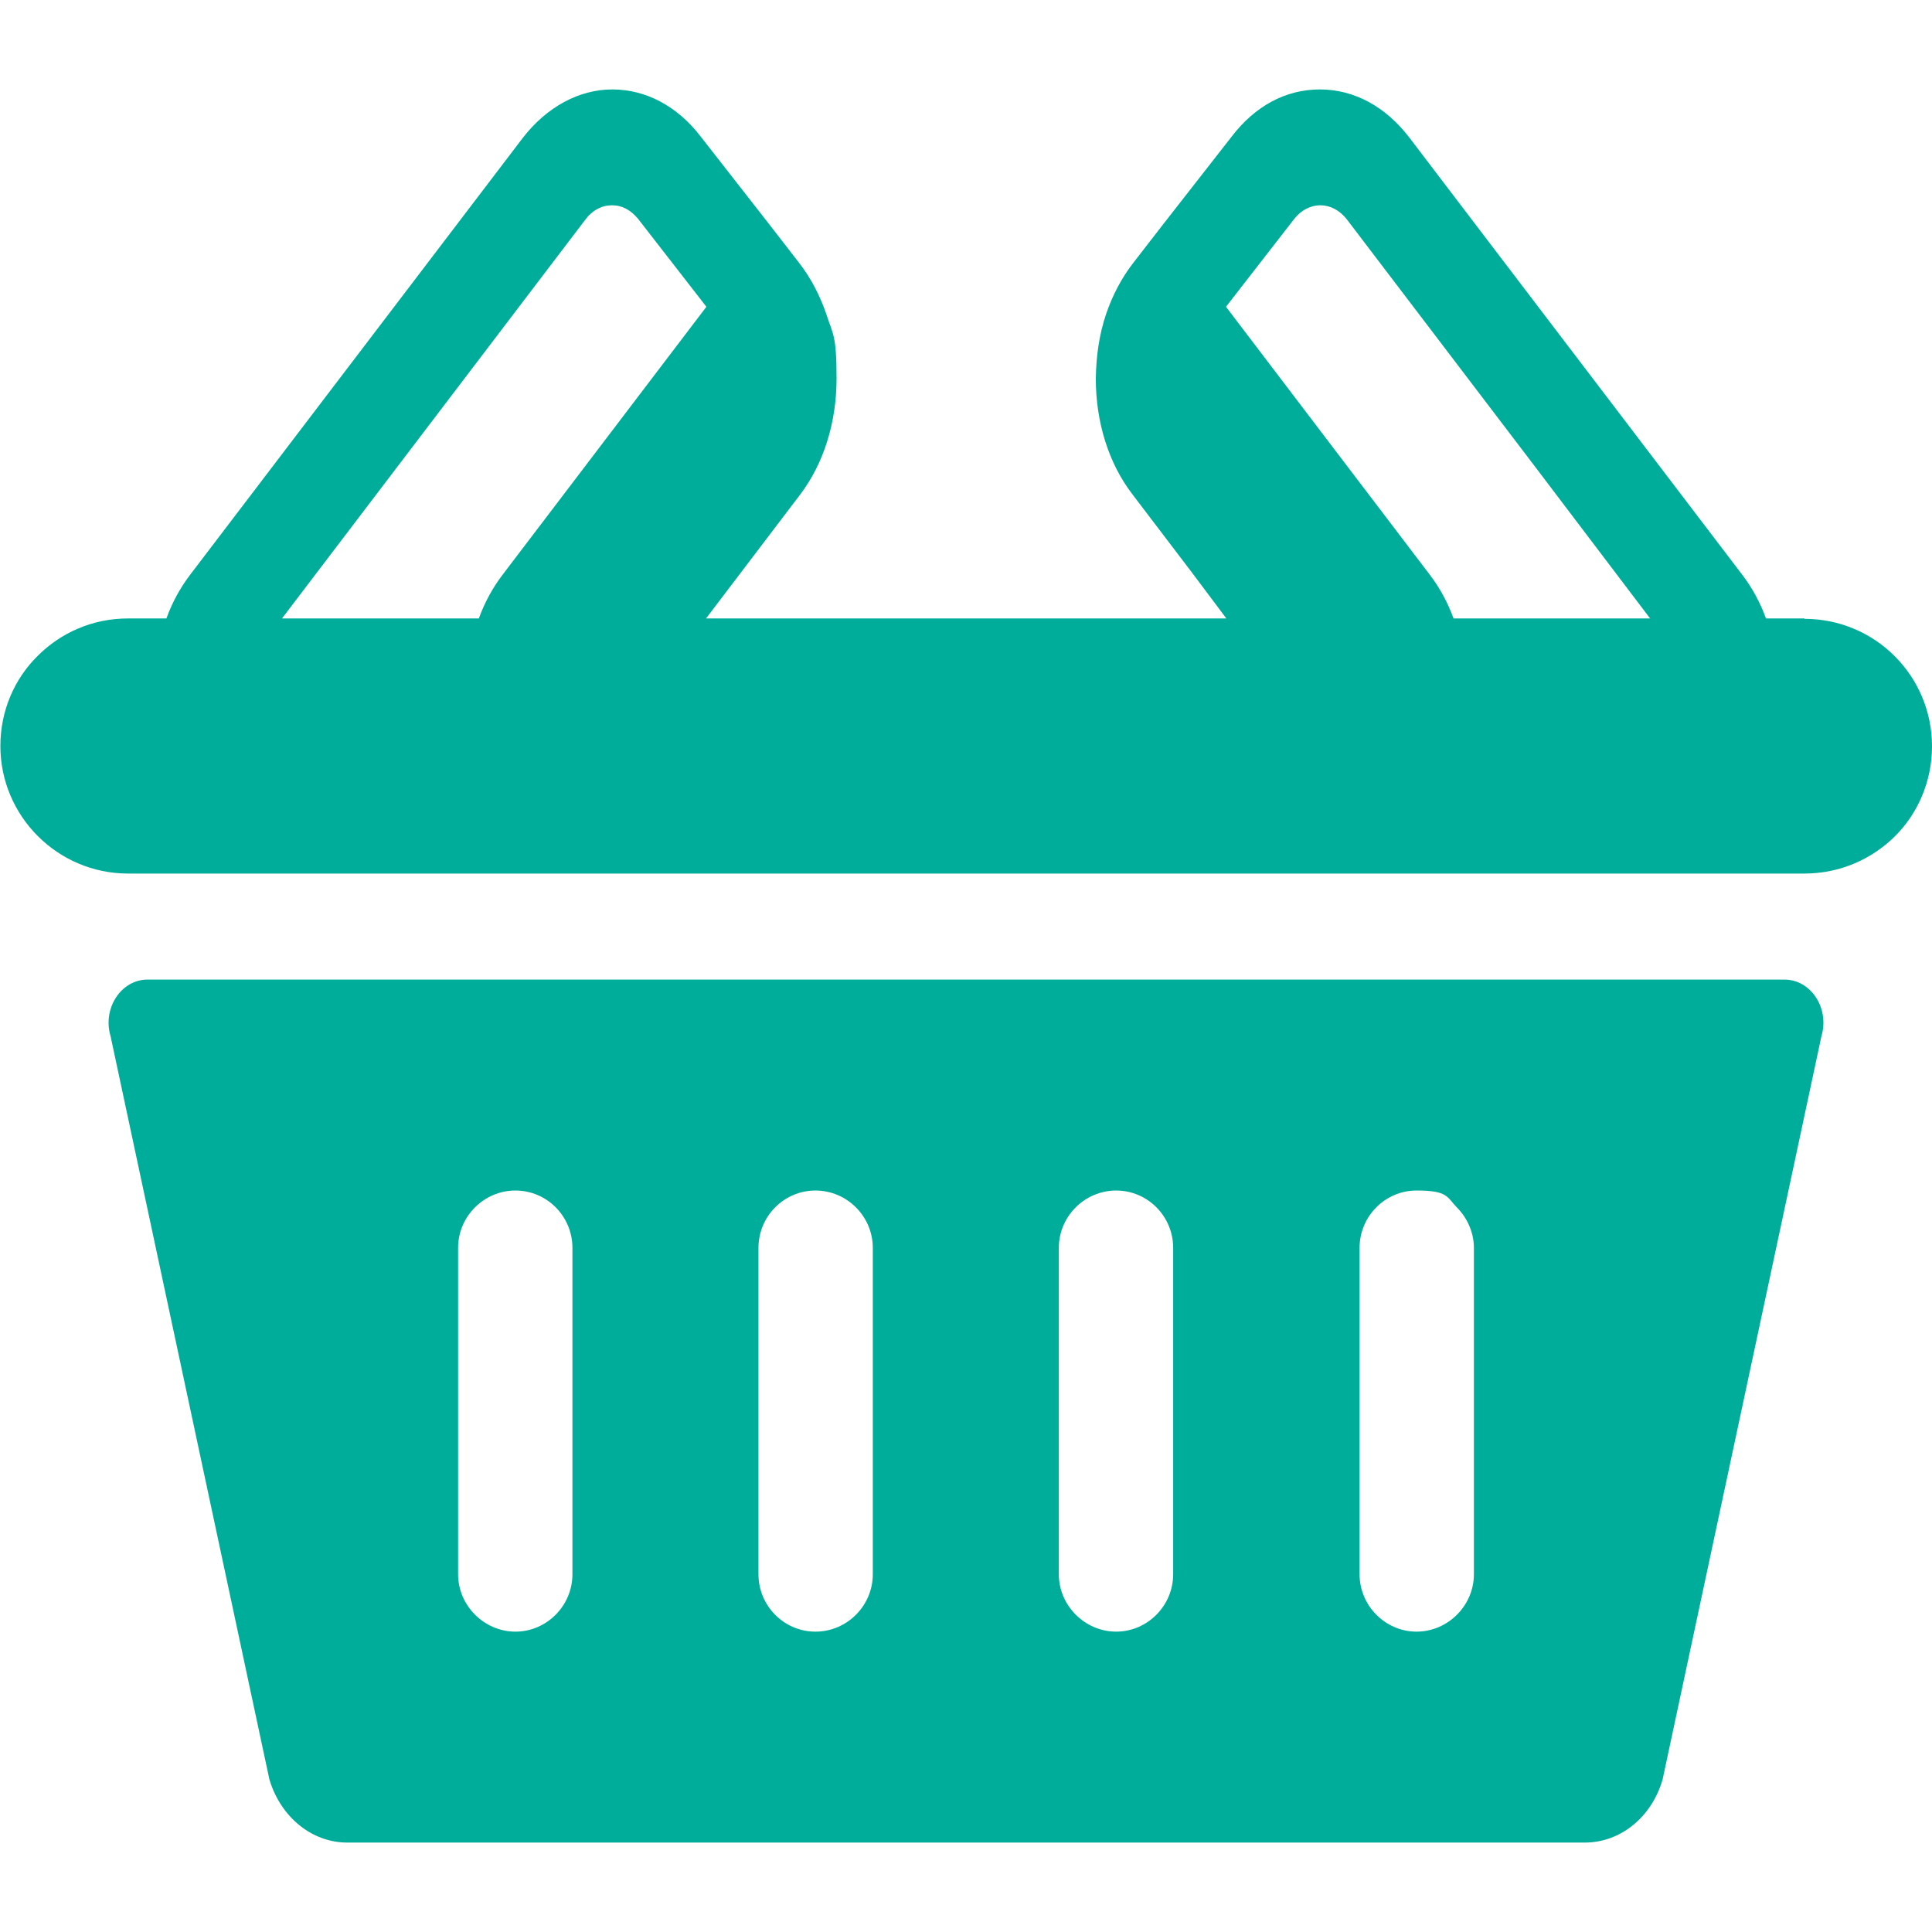 <?xml version="1.0" encoding="UTF-8"?>
<svg id="_x31_0" xmlns="http://www.w3.org/2000/svg" width="512" height="512" version="1.1" viewBox="0 0 512 512">
  <!-- Generator: Adobe Illustrator 29.1.0, SVG Export Plug-In . SVG Version: 2.1.0 Build 142)  -->
  <defs>
    <style>
      .st0 {
        fill: #00ad9a;
      }
    </style>
  </defs>
  <path class="st0" d="M472.9,259.6H39.1c-7,0-12,7.6-9.8,15l42.1,197c3,10,11.3,16.7,20.6,16.7h328c9.4,0,17.7-6.7,20.6-16.7l42.1-197c2.2-7.4-2.8-15-9.8-15h0ZM121.4,417.2v-86.5c0-8.4,6.9-15.2,15.2-15.2s15.1,6.8,15.1,15.2v86.5c0,8.3-6.8,15.2-15.1,15.2s-15.2-6.9-15.2-15.2ZM201,417.2v-86.5c0-8.4,6.8-15.2,15.1-15.2s15.2,6.8,15.2,15.2v86.5c0,8.3-6.8,15.2-15.2,15.2s-15.1-6.9-15.1-15.2ZM280.6,417.2v-86.5c0-8.4,6.9-15.2,15.2-15.2s15.1,6.8,15.1,15.2v86.5c0,8.3-6.8,15.2-15.1,15.2s-15.2-6.9-15.2-15.2ZM360.3,417.2v-86.5c0-8.4,6.8-15.2,15.1-15.2s8,1.7,10.7,4.5c2.7,2.7,4.5,6.6,4.5,10.7v86.5c0,8.3-6.9,15.2-15.2,15.2s-15.1-6.9-15.1-15.2Z"/>
  <path class="st0" d="M478.2,163.9h-10.2c-1.5-4.2-3.7-8.2-6.3-11.6l-88.1-115.7c-6.3-8.3-14.7-12.9-23.8-12.9s-17.2,4.4-23.4,12.5l-18.2,23.3-7.9,10.2c-3.1,4-5.5,8.6-7.2,13.6-1.8,5.4-2.6,11-2.7,17,0,11.6,3.4,22.5,9.7,30.7l15.6,20.5,9.3,12.4h-137.9l25-32.9c6.2-8.2,9.6-19.1,9.6-30.7s-1-11.7-2.7-17c-1.7-5-4.1-9.6-7.2-13.6l-7.9-10.2-18.2-23.3c-6.2-8.1-14.6-12.5-23.4-12.5s-17.4,4.6-23.8,12.9l-88.1,115.7c-2.6,3.4-4.8,7.4-6.3,11.6h-10.2c-9.4,0-17.8,3.8-23.9,9.9C3.8,179.9.1,188.4.1,197.7c0,18.6,15.2,33.8,33.8,33.8h444.3c9.4,0,17.8-3.8,23.9-9.8s9.9-14.6,9.9-23.9c0-18.7-15.1-33.8-33.8-33.8h0ZM74.8,163.8l80.4-105.7c1.8-2.4,4.3-3.7,7-3.7s5,1.3,6.9,3.6l18.1,23.3-54,71c-2.6,3.4-4.8,7.4-6.3,11.6h-52.1ZM437.2,163.9h-52c-1.5-4.2-3.7-8.2-6.3-11.6l-54-71,18.1-23.3c1.8-2.3,4.3-3.6,6.9-3.6s5.1,1.3,7,3.7l50,65.7,30.4,40.1h-.1Z"/>
</svg>